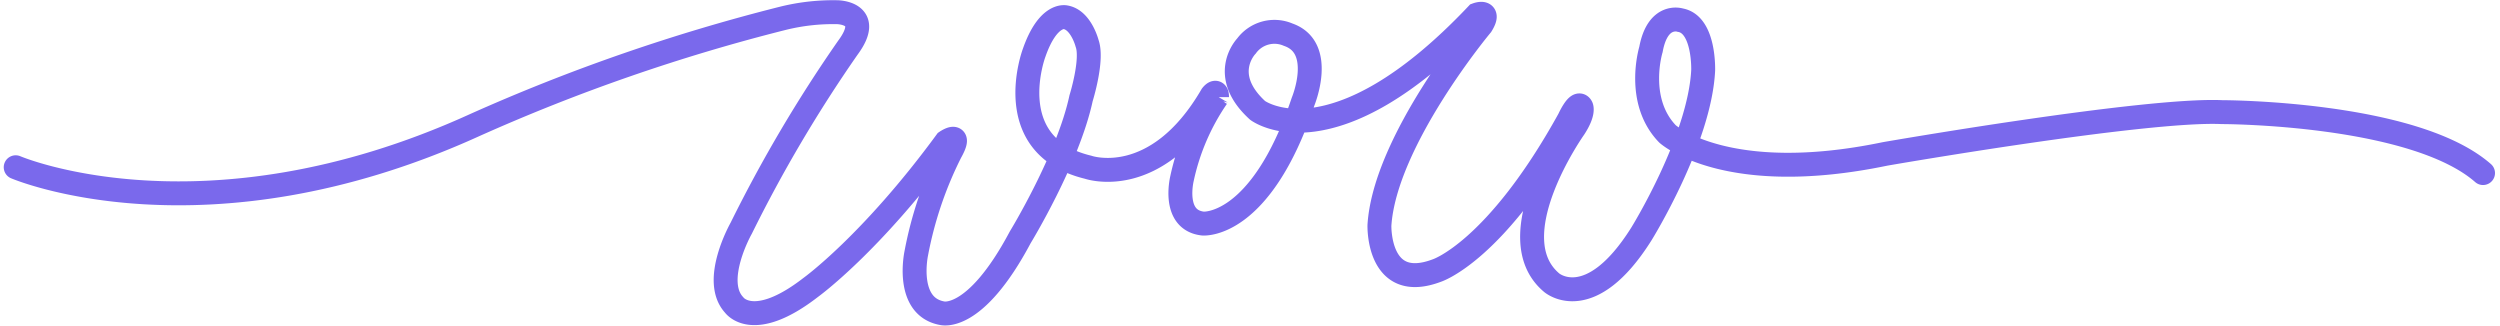 <svg xmlns="http://www.w3.org/2000/svg" width="189.027" height="24.663" viewBox="0 0 189.027 24.663"><g id="Group_745" data-name="Group 745" transform="translate(1.187 12.646)"><path id="Path_714" data-name="Path 714" d="M0,0S14.232,6.1,34.631-3.154a141.761,141.761,0,0,1,23.417-8.118,15.784,15.784,0,0,1,4.08-.451s2.761.03.79,2.688A106.2,106.2,0,0,0,54.857,4.61s-2.244,3.955-.536,5.8c0,0,1.423,2.064,5.8-1.33,0,0,4.555-3.273,10.234-11.013,0,0,1.249-.855.328.79a28.847,28.847,0,0,0-2.592,7.661s-.854,3.985,1.935,4.514c0,0,2.477.752,5.922-5.725,0,0,3.62-5.923,4.607-10.53,0,0,.908-2.9.454-4.146,0,0-.454-1.777-1.639-1.974,0,0-1.316-.329-2.369,2.7,0,0-2.632,7.014,4.081,8.64,0,0,5.141,1.808,9.353-5.432,0,0,.4-.526.4.132A17.209,17.209,0,0,0,88.189.836s-.79,3.159,1.579,3.422c0,0,4.344.395,7.568-9.213,0,0,1.7-4.085-1.118-5.067a2.624,2.624,0,0,0-3.159.855S90.942-7,93.9-4.3c0,0,5.659,4.3,16.584-7.239,0,0,1.069-.395.337.79,0,0-7.3,8.735-7.708,15.136,0,0-.158,5.127,4.344,3.422,0,0,4.464-1.426,10-11.451,0,0,.658-1.447.921-.921,0,0,.229.415-.527,1.58,0,0-5.857,8.244-1.711,11.714,0,0,2.894,2.491,6.779-3.686,0,0,4.409-7.107,4.672-12.372,0,0,.117-3.466-1.726-3.795,0,0-1.708-.569-2.222,2.216,0,0-1.185,3.858,1.25,6.383,0,0,4.409,4.014,16.452,1.514,0,0,19.678-3.423,25.469-3.159,0,0,14.478,0,19.743,4.607" fill="none" stroke="#7a69ec" stroke-linecap="round" stroke-width="1.808"></path></g></svg>